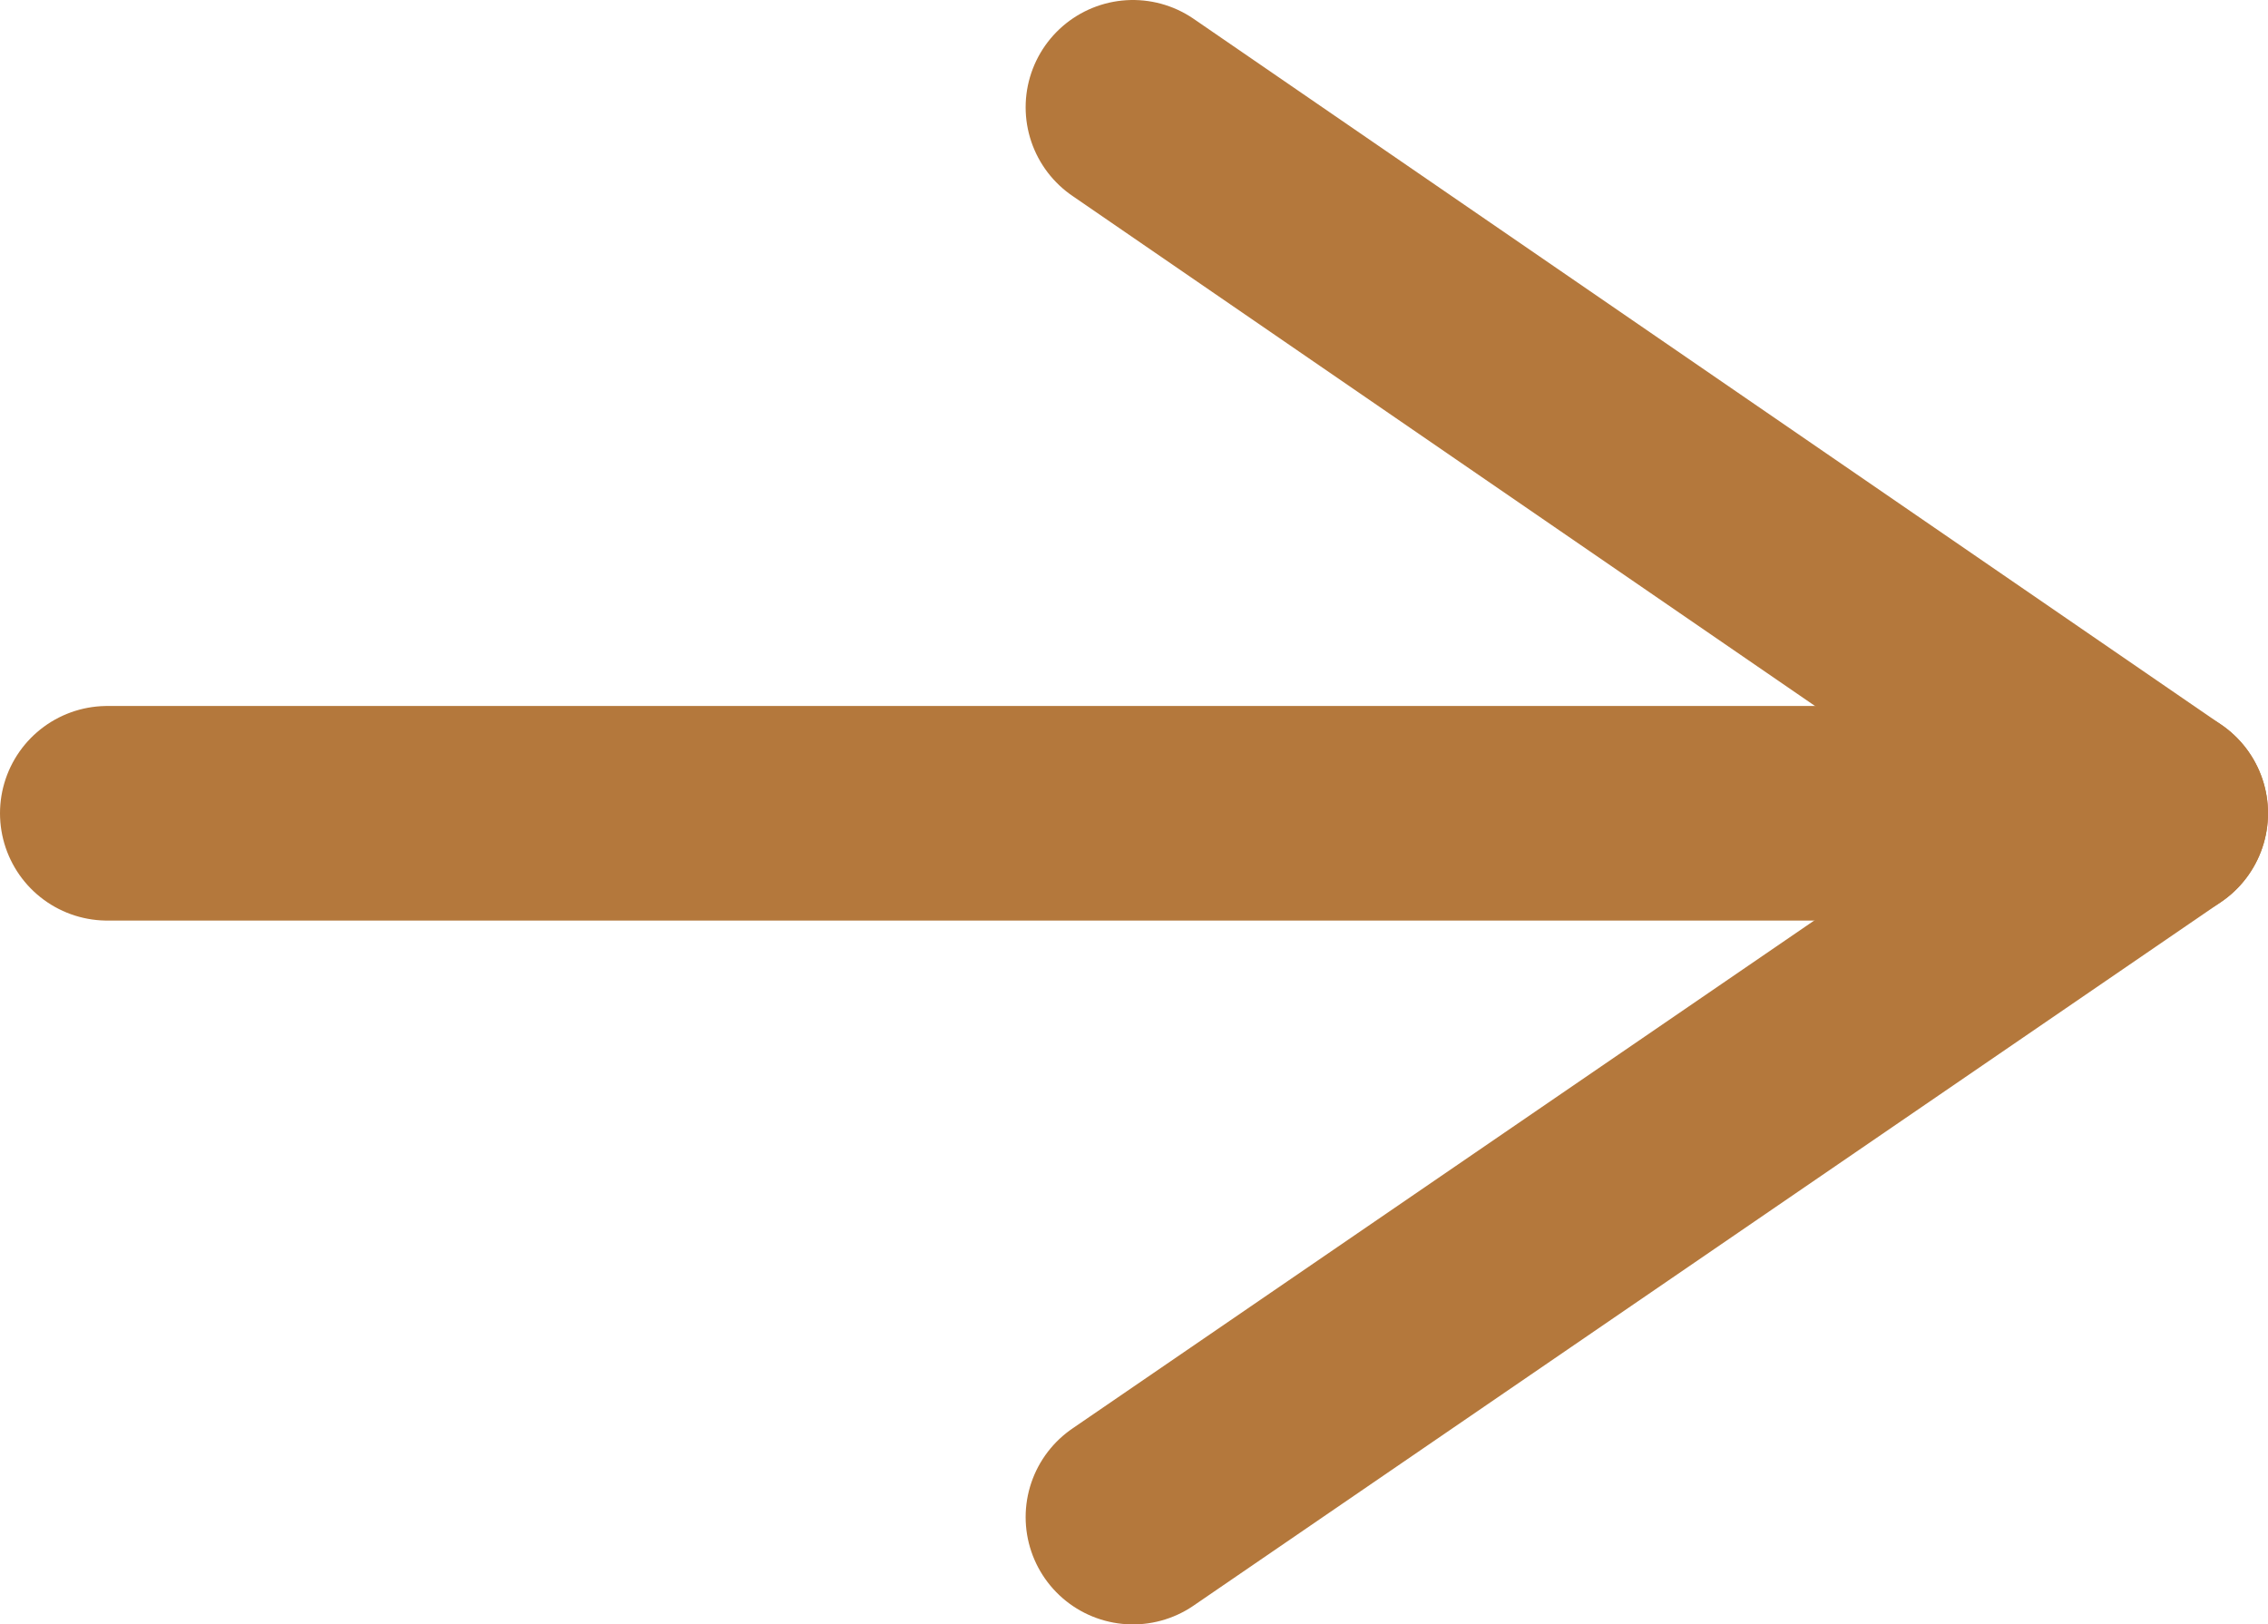 <?xml version="1.0" encoding="UTF-8"?>
<svg id="_レイヤー_2" data-name="レイヤー 2" xmlns="http://www.w3.org/2000/svg" viewBox="0 0 10.57 7.57">
  <defs>
    <style>
      .cls-1 {
        fill: none;
        stroke: #b4783c;
        stroke-linecap: round;
        stroke-linejoin: round;
      }
    </style>
  </defs>
  <g id="_デザイン" data-name="デザイン">
    <g>
      <polyline class="cls-1" points="5.28 .5 10.07 3.79 5.28 7.07"/>
      <line class="cls-1" x1="10.07" y1="3.79" x2=".5" y2="3.79"/>
    </g>
  </g>
</svg>